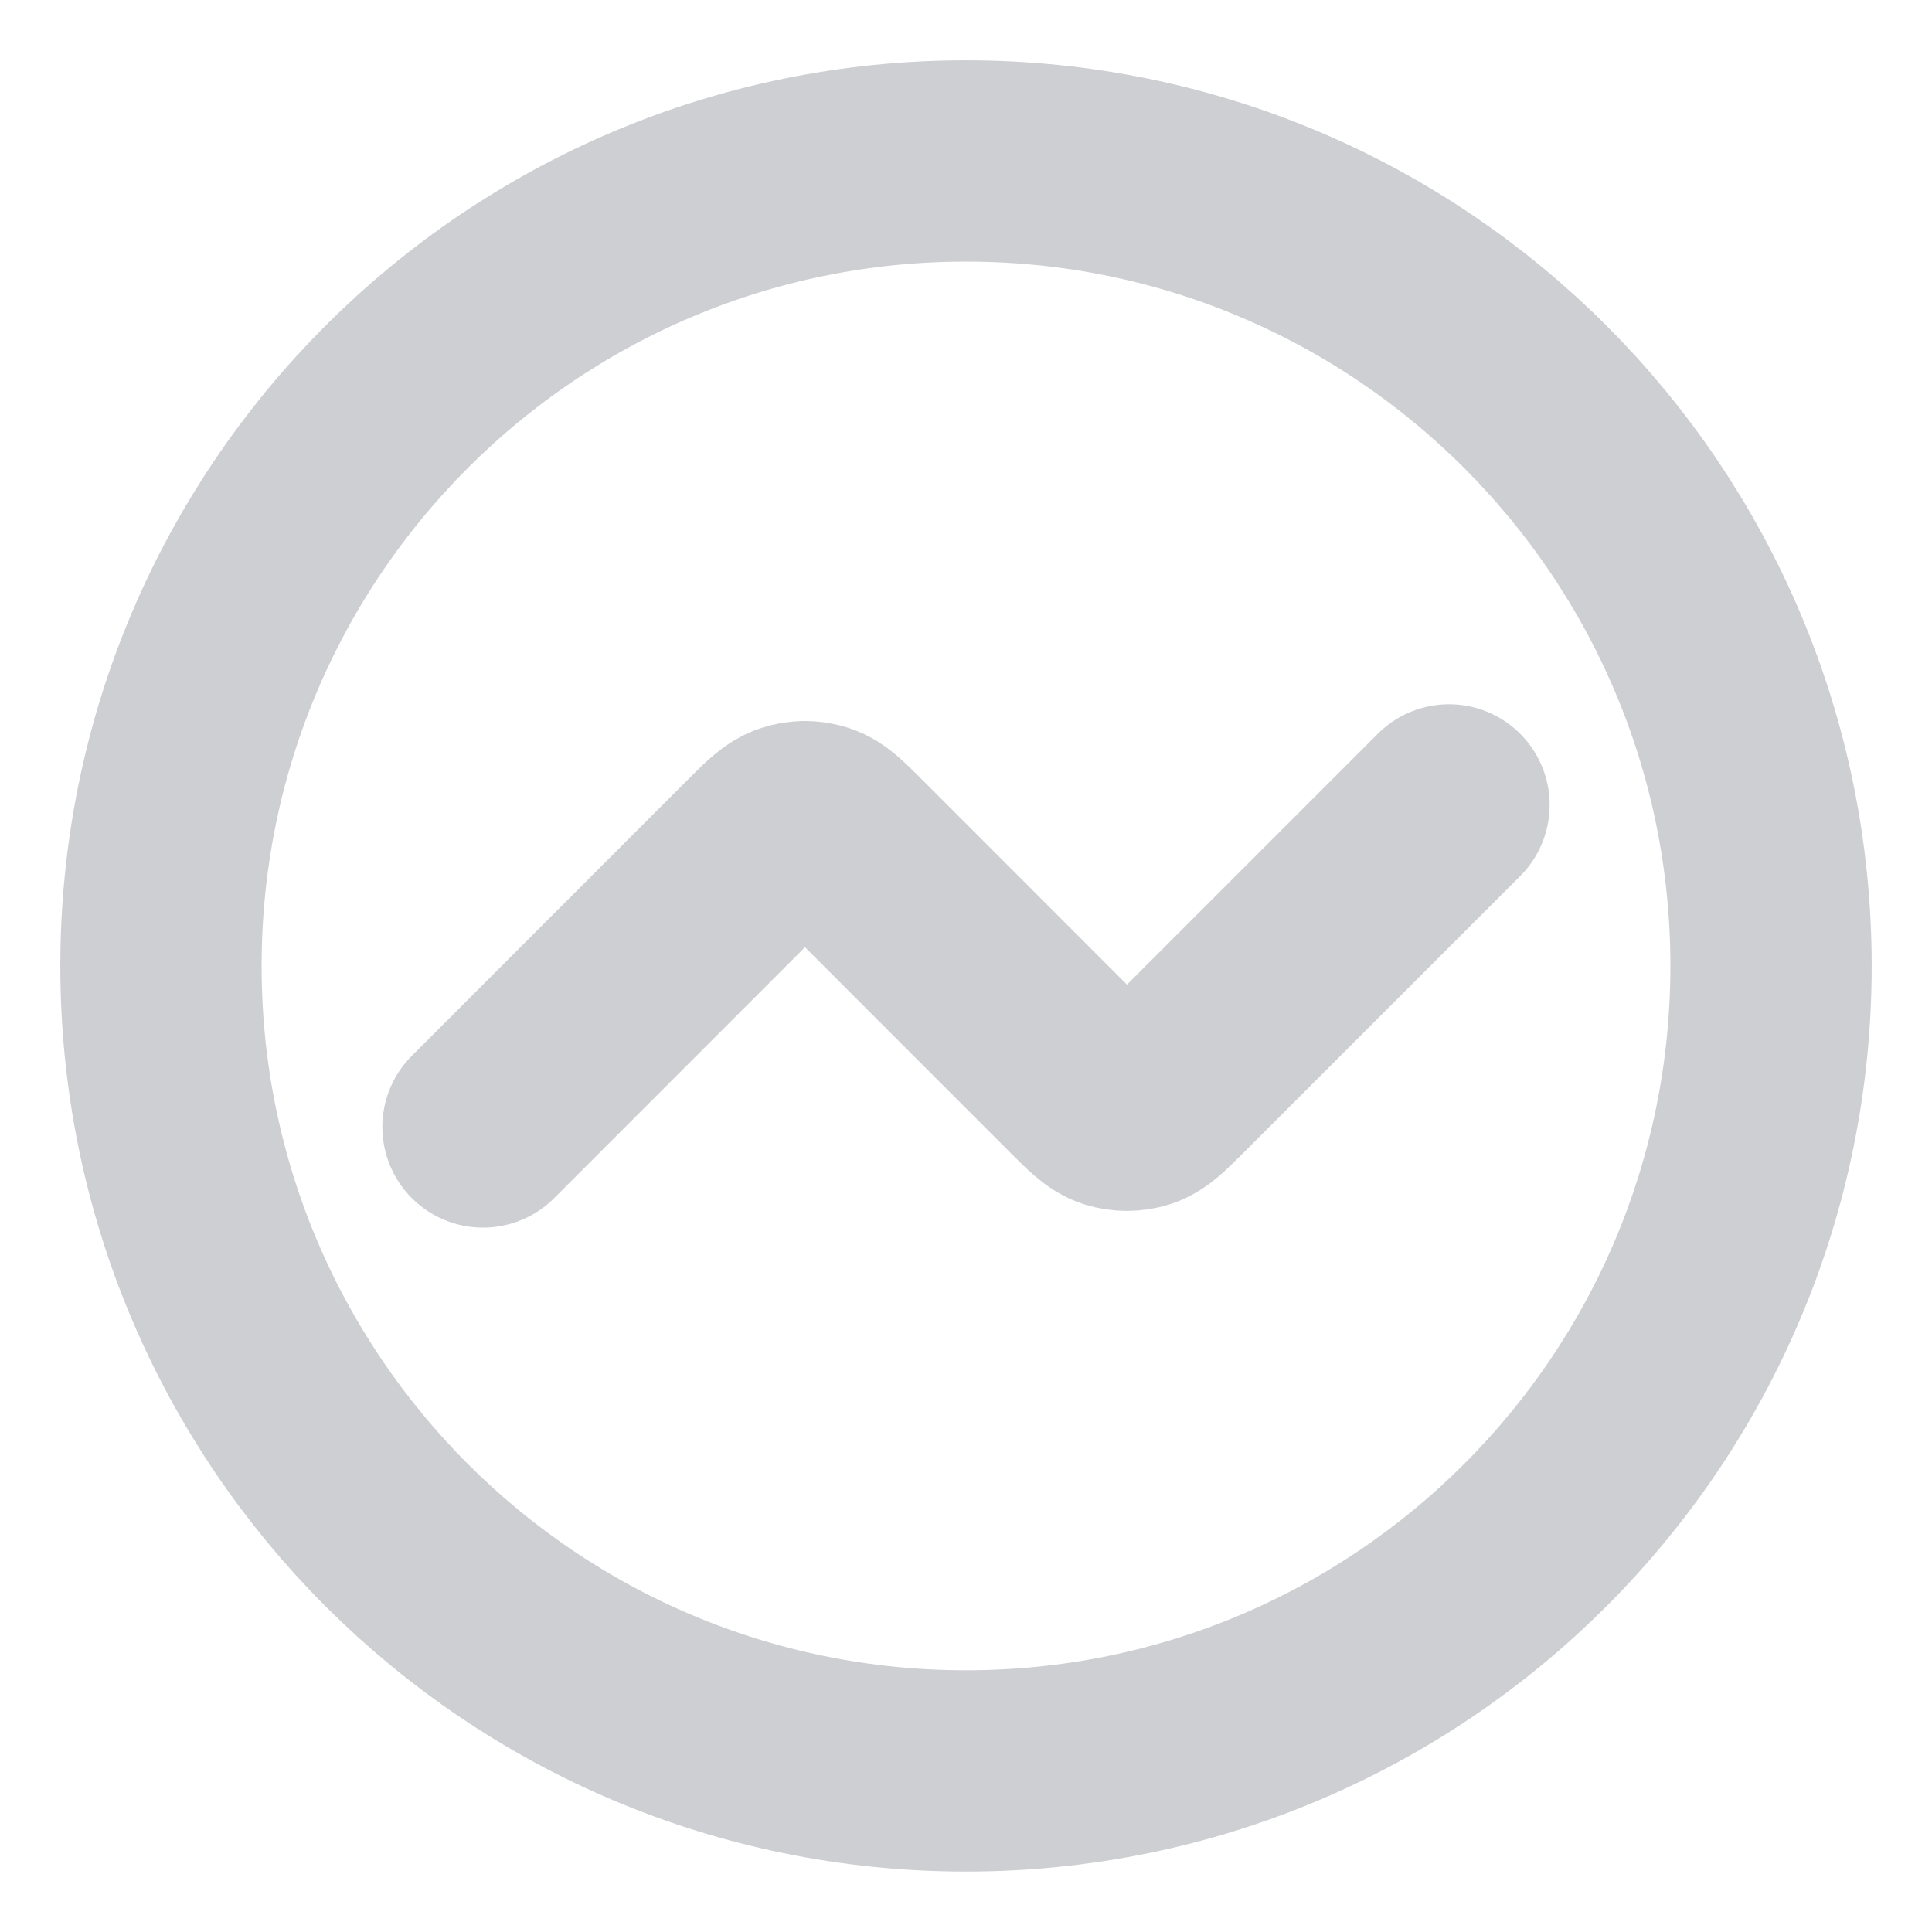 <svg width="16" height="16" viewBox="0 0 16 16" fill="none" xmlns="http://www.w3.org/2000/svg">
<g clip-path="url(#clip0_705_9269)">
<path d="M12 6.666L9.71 8.956C9.578 9.088 9.512 9.154 9.436 9.179C9.369 9.2 9.297 9.2 9.23 9.179C9.154 9.154 9.088 9.088 8.956 8.956L7.044 7.043C6.912 6.911 6.846 6.845 6.77 6.821C6.703 6.799 6.631 6.799 6.564 6.821C6.487 6.845 6.421 6.911 6.289 7.043L4 9.333M14.667 8C14.667 11.682 11.682 14.666 8 14.666C4.318 14.666 1.333 11.682 1.333 8C1.333 4.318 4.318 1.333 8 1.333C11.682 1.333 14.667 4.318 14.667 8Z" stroke="#CECFD2" stroke-width="1.667" stroke-linecap="round" stroke-linejoin="round"/>
</g>
<defs>
<clipPath id="clip0_705_9269">
<rect width="16" height="16" fill="white"/>
</clipPath>
</defs>
</svg>
